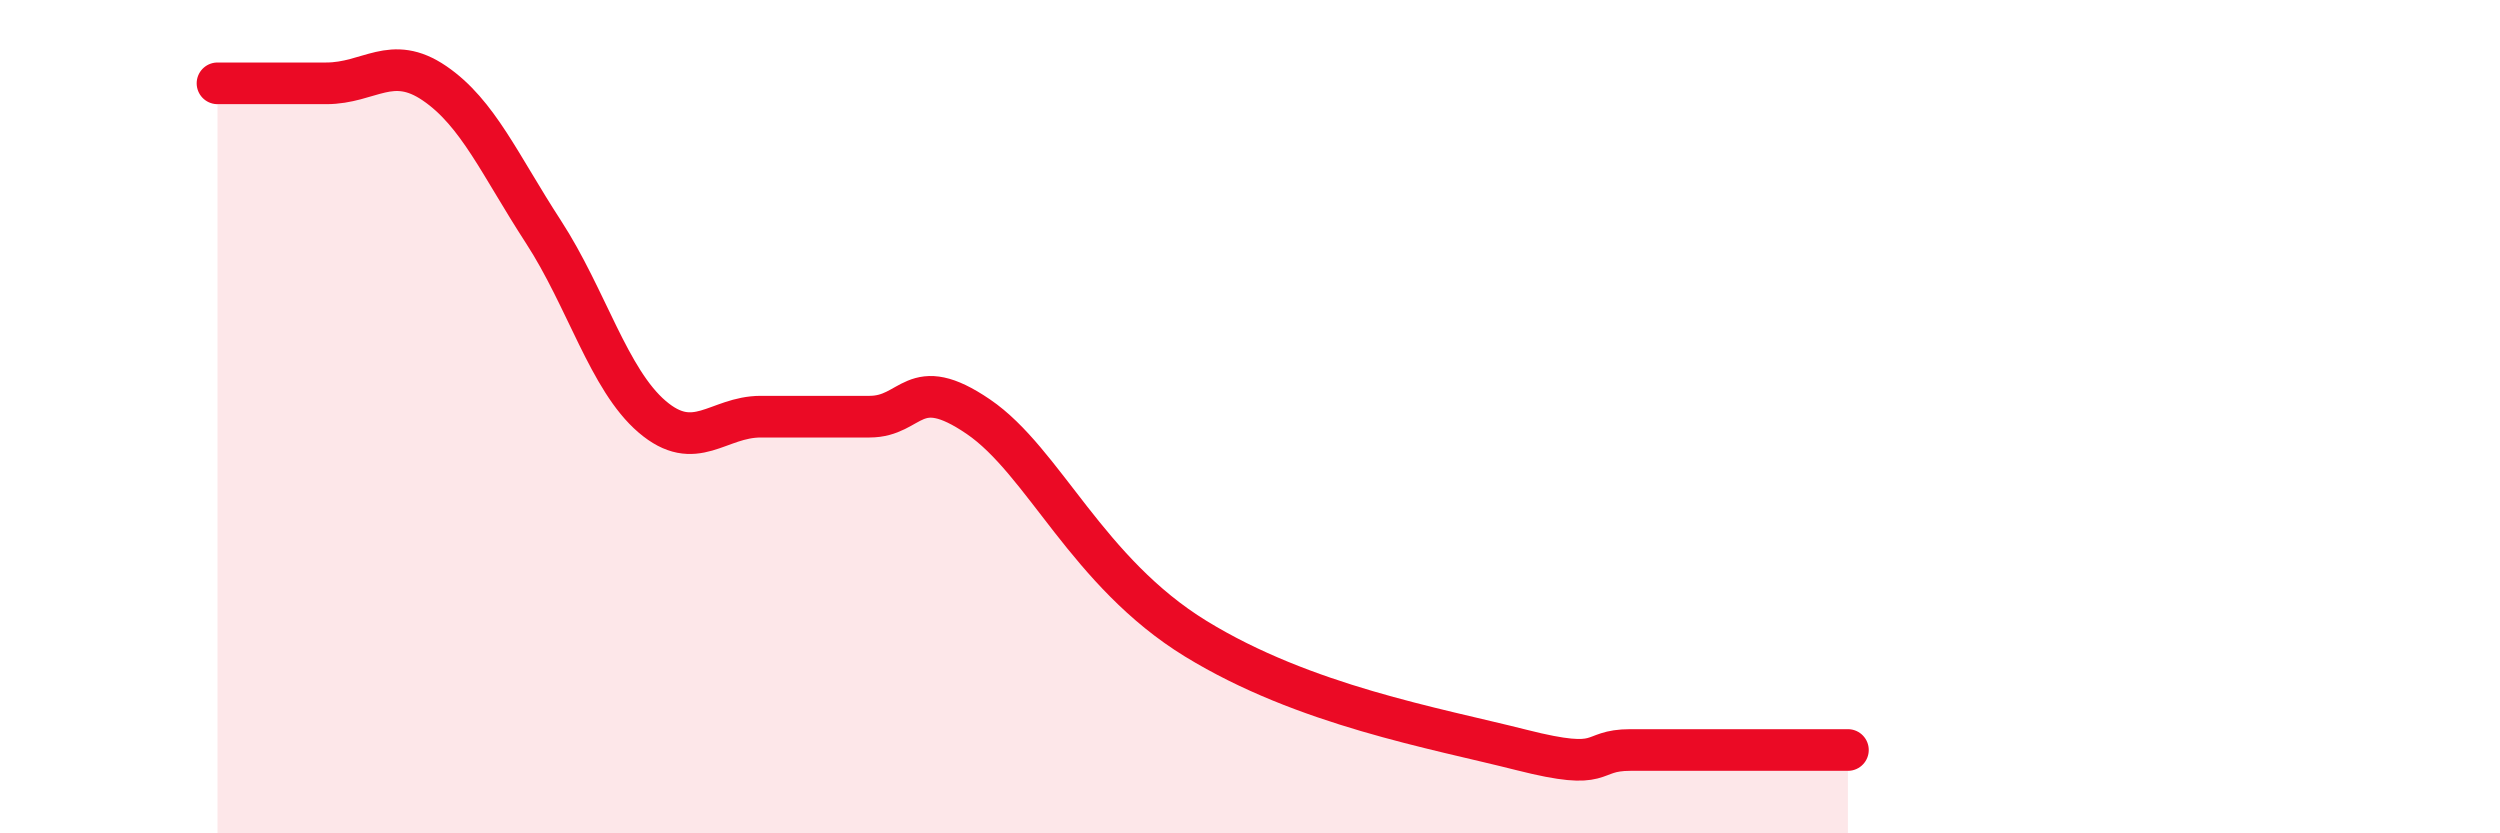 
    <svg width="60" height="20" viewBox="0 0 60 20" xmlns="http://www.w3.org/2000/svg">
      <path
        d="M 5.22,2 C 5.74,2 6.79,2 7.83,2 C 8.87,2 9.39,1.29 10.43,2 C 11.47,2.71 12,3.96 13.04,5.56 C 14.08,7.16 14.61,9.11 15.65,10 C 16.69,10.89 17.22,10 18.26,10 C 19.3,10 19.83,10 20.87,10 C 21.91,10 21.91,8.93 23.48,10 C 25.05,11.07 26.09,13.73 28.7,15.33 C 31.31,16.93 34.43,17.47 36.52,18 C 38.61,18.53 38.09,18 39.13,18 C 40.17,18 40.7,18 41.74,18 C 42.78,18 43.83,18 44.35,18L44.35 20L5.22 20Z"
        fill="#EB0A25"
        opacity="0.1"
        stroke-linecap="round"
        stroke-linejoin="round"
      />
      <path
        d="M 5.22,2 C 5.74,2 6.79,2 7.83,2 C 8.87,2 9.39,1.29 10.43,2 C 11.47,2.71 12,3.96 13.04,5.56 C 14.08,7.16 14.61,9.11 15.65,10 C 16.69,10.89 17.22,10 18.26,10 C 19.3,10 19.83,10 20.87,10 C 21.91,10 21.91,8.93 23.48,10 C 25.05,11.07 26.09,13.73 28.7,15.33 C 31.31,16.93 34.43,17.47 36.52,18 C 38.61,18.53 38.09,18 39.13,18 C 40.17,18 40.7,18 41.74,18 C 42.78,18 43.83,18 44.35,18"
        stroke="#EB0A25"
        stroke-width="1"
        fill="none"
        stroke-linecap="round"
        stroke-linejoin="round"
      />
    </svg>
  